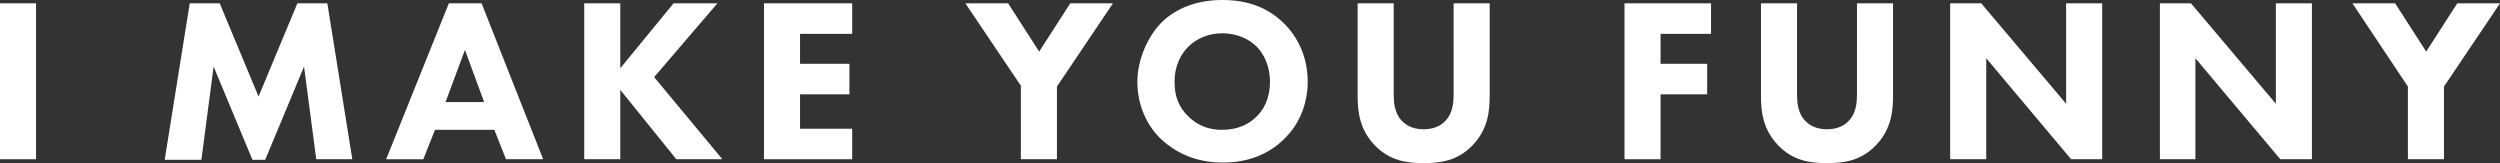 <?xml version="1.0" encoding="utf-8"?>
<!-- Generator: Adobe Illustrator 19.2.1, SVG Export Plug-In . SVG Version: 6.00 Build 0)  -->
<svg version="1.1" id="Ebene_1" xmlns="http://www.w3.org/2000/svg" xmlns:xlink="http://www.w3.org/1999/xlink" x="0px" y="0px"
	 viewBox="0 0 450.6 29.4" style="enable-background:new 0 0 450.6 29.4;" xml:space="preserve">
<rect x="0" y="0" width="450.6" height="29.4" fill="#333333" stroke="none"/>
<style type="text/css">
	.st0{fill:#FFFFFF;}
</style>
<g>
	<path class="st0" d="M6.5,0.6v28.1H0V0.6H6.5z"/>
	<path class="st0" d="M29.7,28.7l4.5-28.1h5.4l7,16.8l7-16.8H59l4.5,28.1H57L54.8,12l-7,16.8h-2.3l-7-16.8l-2.2,16.8H29.7z"/>
	<path class="st0" d="M89.1,23.4H78.4l-2.1,5.3h-6.7L80.9,0.6h5.9l11.1,28.1h-6.7L89.1,23.4z M87.3,18.5L83.8,9l-3.5,9.4H87.3z"/>
	<path class="st0" d="M111.8,12.3l9.6-11.7h7.9l-11.4,13.3l12.3,14.8h-8.3l-10.1-12.5v12.5h-6.5V0.6h6.5V12.3z"/>
	<path class="st0" d="M153.6,6.1h-9.4v5.4h8.9V17h-8.9v6.2h9.4v5.5h-15.9V0.6h15.9V6.1z"/>
	<path class="st0" d="M184.1,15.6L174,0.6h7.7l5.6,8.7l5.6-8.7h7.7l-10.1,15v13.1h-6.5V15.6z"/>
	<path class="st0" d="M231.3,4.1c2.7,2.6,4.4,6.3,4.4,10.6c0,3.7-1.3,7.6-4.4,10.5c-2.6,2.5-6.2,4.1-10.9,4.1c-5.3,0-8.8-2.1-11-4.1
		c-2.7-2.5-4.4-6.3-4.4-10.4c0-4,1.8-8.1,4.3-10.7c1.9-1.9,5.4-4.1,11-4.1C224.8,0,228.4,1.3,231.3,4.1z M214.2,8.4
		c-1.2,1.2-2.5,3.2-2.5,6.4c0,2.6,0.8,4.6,2.6,6.3c1.8,1.7,3.8,2.3,6,2.3c2.9,0,4.9-1.1,6.2-2.4c1.1-1.1,2.4-3,2.4-6.3
		c0-2.9-1.2-5.1-2.4-6.3C225.1,7,222.9,6,220.3,6C217.9,6,215.7,6.9,214.2,8.4z"/>
	<path class="st0" d="M268.5,17.3c0,2.7-0.3,6-3.1,8.9c-2.7,2.8-5.8,3.2-8.8,3.2s-6.1-0.4-8.8-3.2c-2.8-2.9-3.1-6.2-3.1-8.9V0.6h6.5
		v16.5c0,1.2,0.1,3.3,1.5,4.7c1.1,1.2,2.7,1.5,3.9,1.5s2.8-0.3,3.9-1.5c1.4-1.4,1.5-3.5,1.5-4.7V0.6h6.5V17.3z"/>
	<path class="st0" d="M308.4,6.1h-9.1v5.4h8.4V17h-8.4v11.7h-6.5V0.6h15.6V6.1z"/>
	<path class="st0" d="M341.2,17.3c0,2.7-0.3,6-3.1,8.9c-2.7,2.8-5.8,3.2-8.8,3.2s-6.1-0.4-8.8-3.2c-2.8-2.9-3.1-6.2-3.1-8.9V0.6h6.5
		v16.5c0,1.2,0.1,3.3,1.5,4.7c1.1,1.2,2.7,1.5,3.9,1.5s2.8-0.3,3.9-1.5c1.4-1.4,1.5-3.5,1.5-4.7V0.6h6.5V17.3z"/>
	<path class="st0" d="M351.5,28.7V0.6h5.6l15.3,18.1V0.6h6.5v28.1h-5.6L358,10.5v18.2H351.5z"/>
	<path class="st0" d="M389.3,28.7V0.6h5.6l15.3,18.1V0.6h6.5v28.1H411l-15.3-18.2v18.2H389.3z"/>
	<path class="st0" d="M434,15.6L424,0.6h7.7l5.6,8.7l5.6-8.7h7.7l-10.1,15v13.1H434V15.6z"/>
</g>
</svg>
